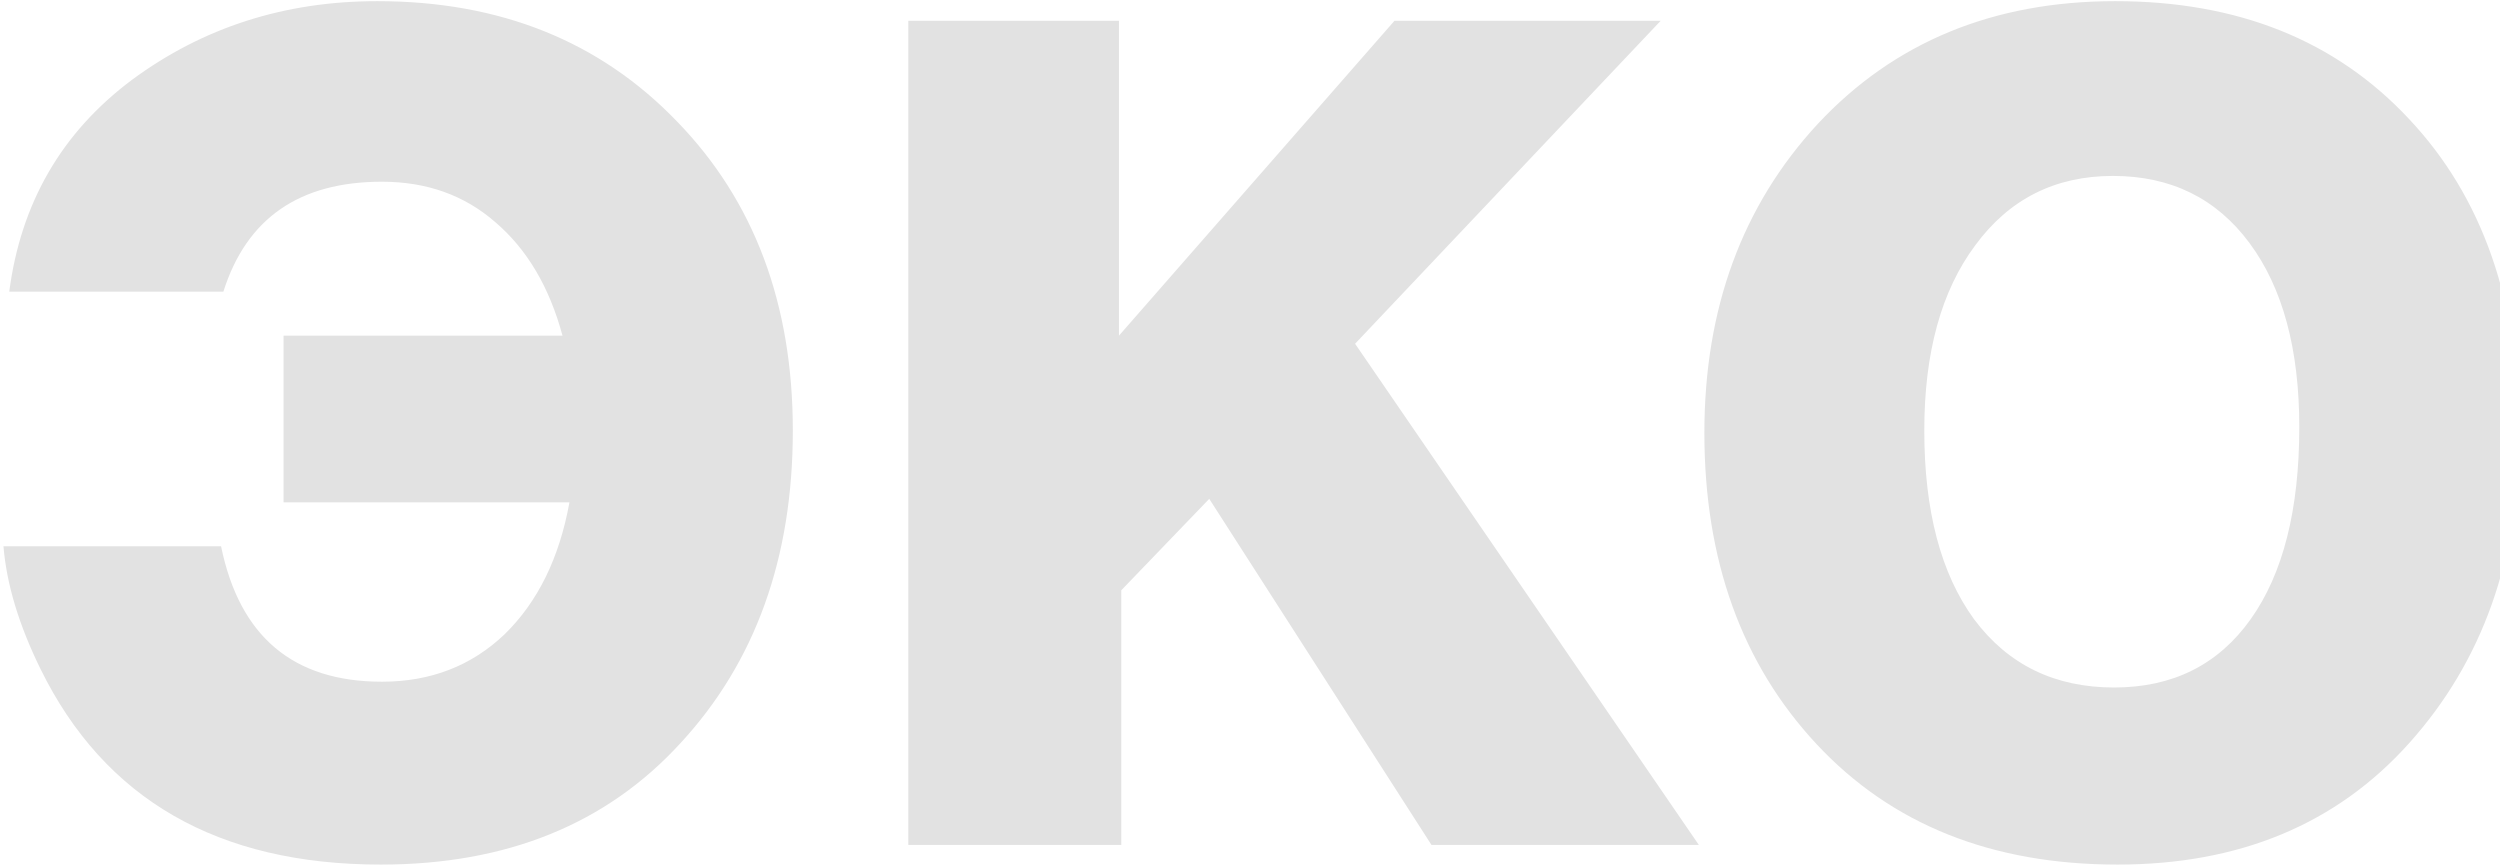 <?xml version="1.0" encoding="UTF-8"?> <svg xmlns="http://www.w3.org/2000/svg" width="432" height="150" viewBox="0 0 432 150" fill="none"> <path d="M137 74.4C137 96.4 130.533 114.4 117.6 128.4C104.8 142.4 87.533 149.4 65.8 149.4C37.667 149.4 18.067 138.133 7 115.6C3.267 108 1.133 100.933 0.6 94.4L38.2 94.4C41.4 110 50.667 117.8 66 117.8C74.4 117.8 81.467 115.067 87.2 109.6C92.933 104 96.667 96.4 98.4 86.8H49L49 58L97.2 58C94.933 49.6 91.067 43.067 85.6 38.4C80.267 33.733 73.733 31.4 66 31.4C51.733 31.4 42.6 37.733 38.6 50.4L1.6 50.4C3.6 35.067 10.667 22.867 22.8 13.8C35.067 4.733 49.2 0.2 65.2 0.2C86.4 0.2 103.667 7.133 117 21C130.333 34.733 137 52.533 137 74.4ZM286.958 3.6L234.158 59.4L293.558 146L247.358 146L208.958 86.2L193.758 102V146H156.958L156.958 3.6L193.358 3.6V58L240.958 3.6L286.958 3.6ZM435.317 75C435.317 96.467 428.984 114.267 416.317 128.4C403.784 142.4 386.984 149.4 365.917 149.4C344.184 149.4 326.851 142.467 313.917 128.6C300.984 114.733 294.517 96.8 294.517 74.8C294.517 53.333 301.051 35.533 314.117 21.4C327.317 7.267 344.451 0.2 365.517 0.2C386.717 0.2 403.651 7 416.317 20.6C428.984 34.067 435.317 52.2 435.317 75ZM397.317 73.8C397.317 60.333 394.451 49.733 388.717 42C382.984 34.267 375.117 30.4 365.117 30.4C355.117 30.4 347.184 34.4 341.317 42.4C335.451 50.267 332.517 60.933 332.517 74.4C332.517 88.267 335.384 99.133 341.117 107C346.984 114.867 355.051 118.8 365.317 118.8C375.451 118.8 383.317 114.867 388.917 107C394.517 99.133 397.317 88.067 397.317 73.8Z" fill="#E2E2E2"></path> </svg> 